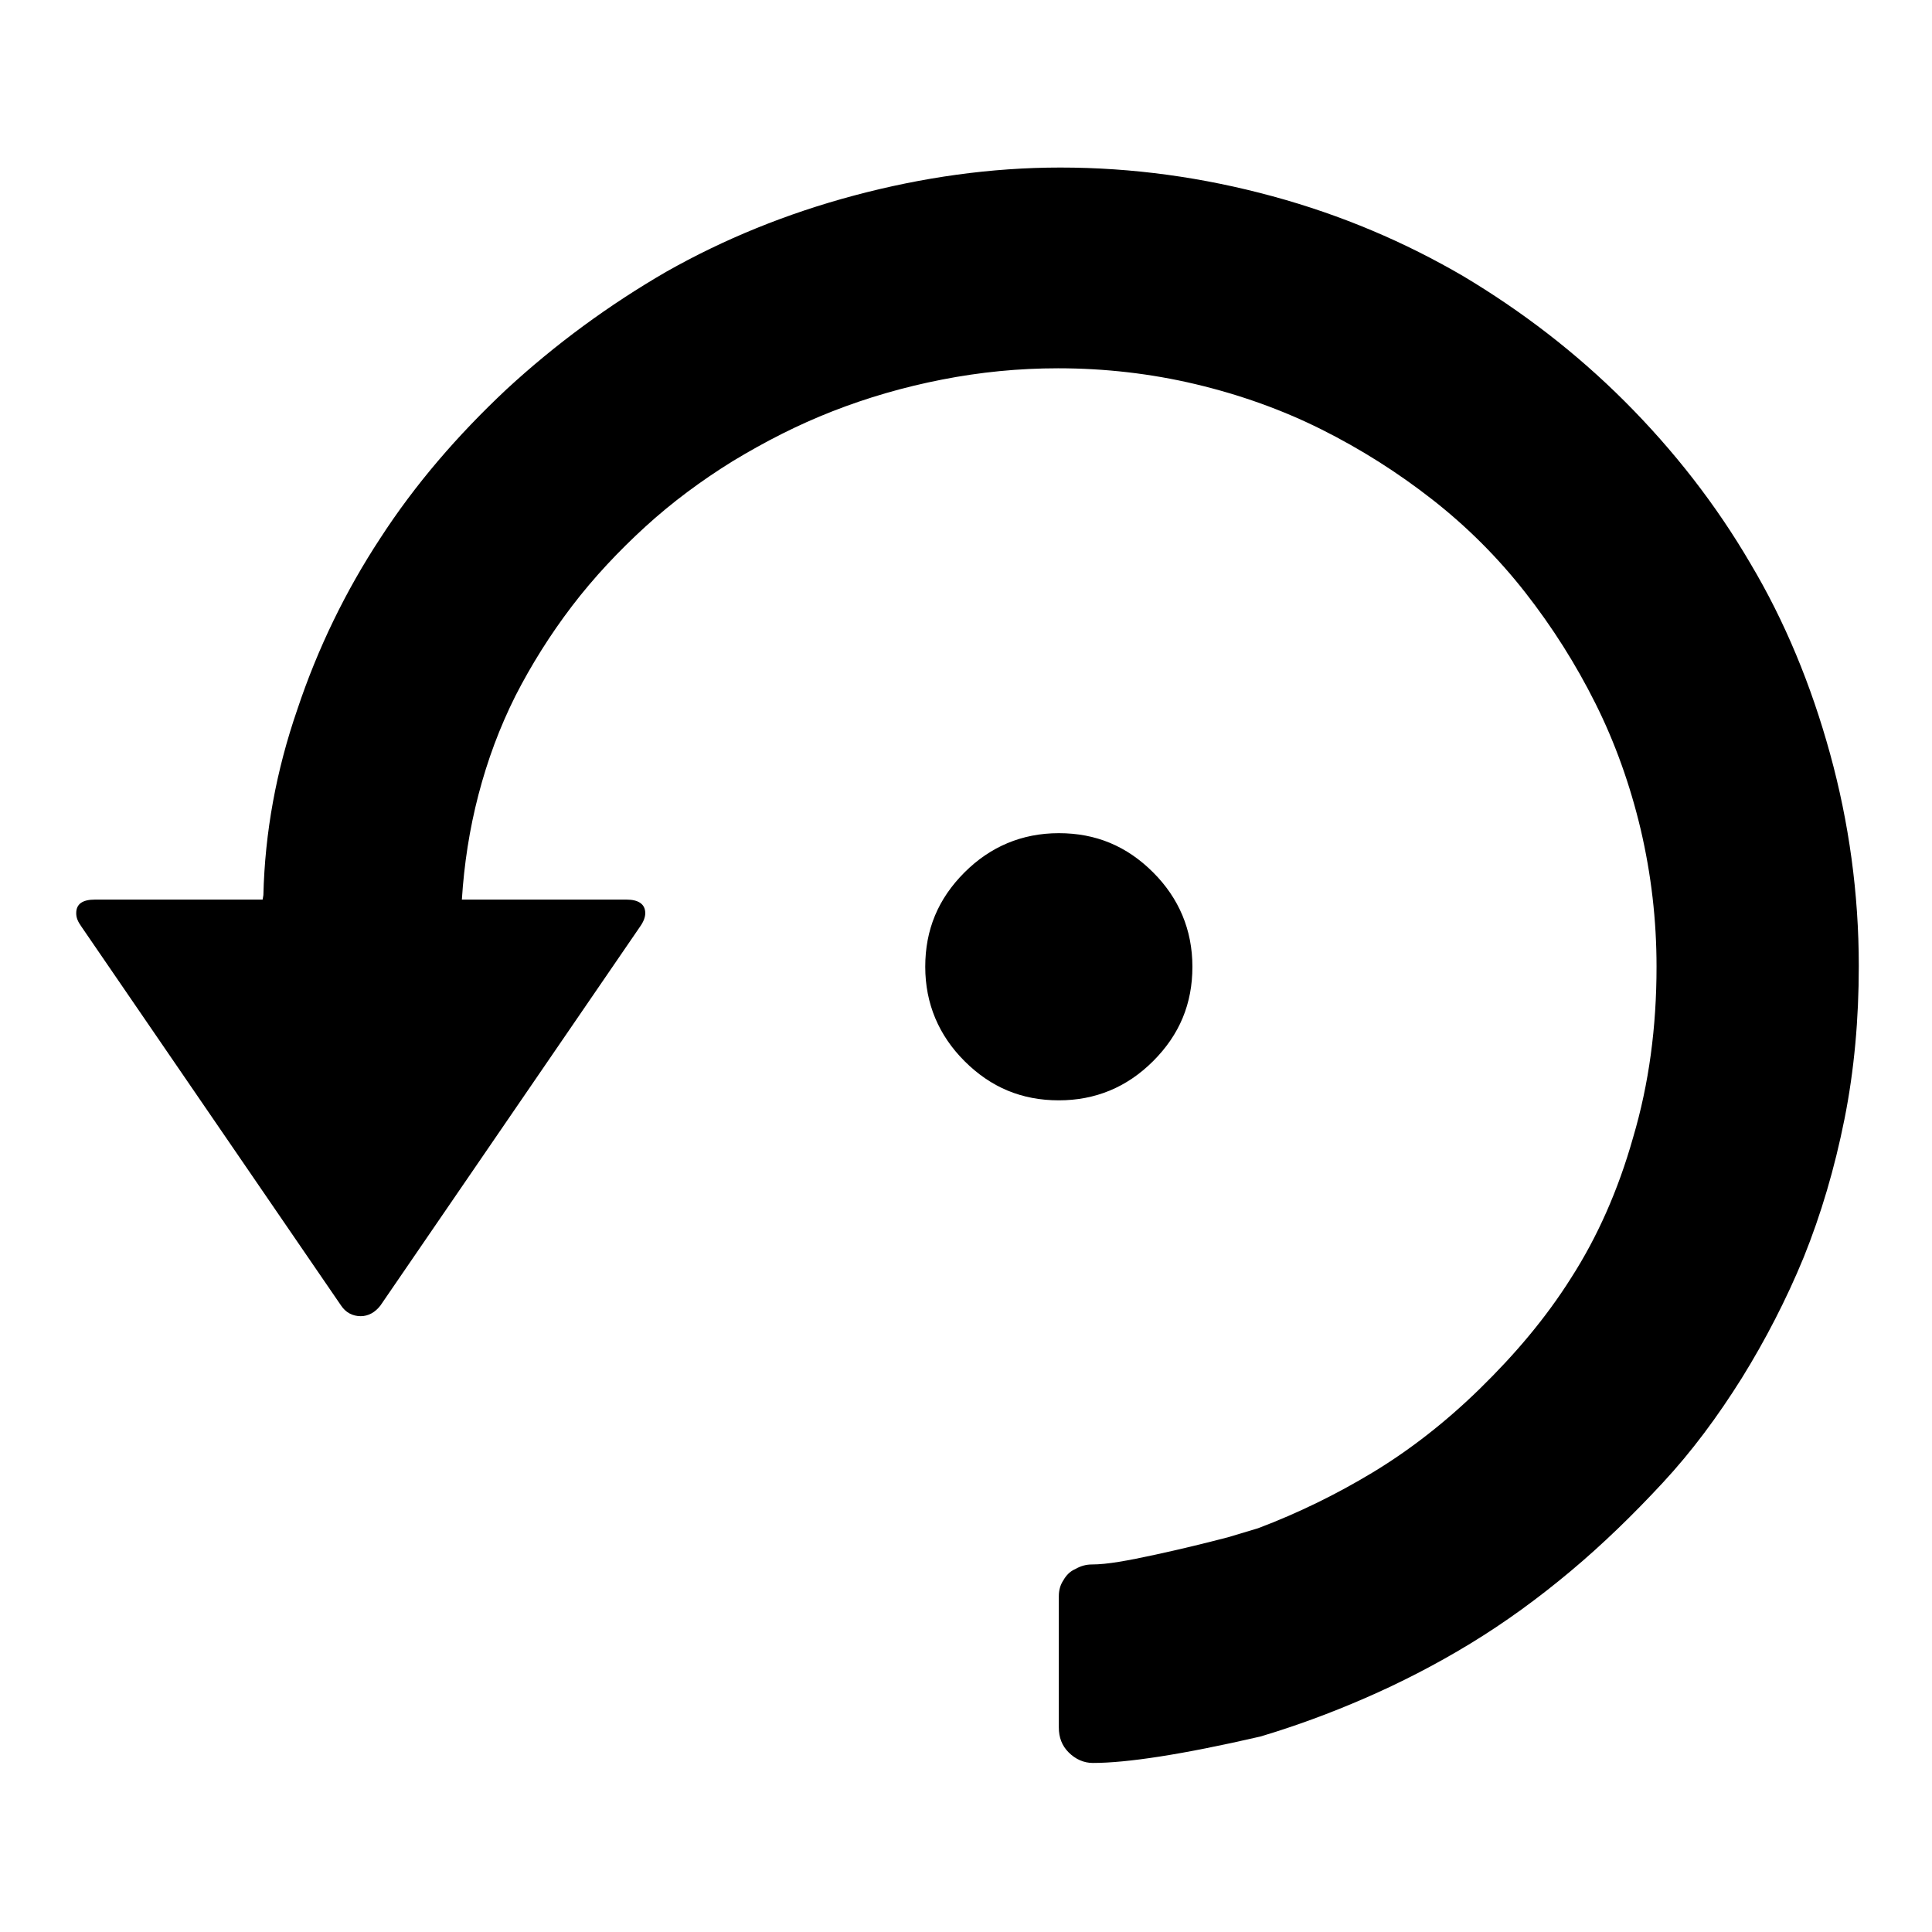 <?xml version="1.0" encoding="utf-8"?>
<!-- Svg Vector Icons : http://www.onlinewebfonts.com/icon -->
<!DOCTYPE svg PUBLIC "-//W3C//DTD SVG 1.1//EN" "http://www.w3.org/Graphics/SVG/1.1/DTD/svg11.dtd">
<svg version="1.1" xmlns="http://www.w3.org/2000/svg" xmlns:xlink="http://www.w3.org/1999/xlink" x="0px" y="0px" viewBox="0 0 256 256" enable-background="new 0 0 256 256" xml:space="preserve">
<g><g><g><path fill="#000000" d="M144.8,233.6c-1.2,0-2.3-0.5-3.2-1.4c-0.9-0.9-1.3-2-1.3-3.3v-17.4c0-0.8,0.2-1.5,0.6-2.1c0.4-0.7,0.9-1.2,1.6-1.5c0.7-0.4,1.4-0.6,2.2-0.6c2,0,4.7-0.5,8.4-1.3c3.7-0.8,6.9-1.6,9.6-2.3l4-1.2c5.3-2,10.4-4.5,15.2-7.4c4.8-2.9,9.6-6.6,14.2-11.1c4.6-4.5,8.7-9.3,12.1-14.7c3.4-5.3,6.2-11.5,8.2-18.6c2.1-7.1,3.1-14.6,3.1-22.6c0-6.2-0.7-12.2-2.1-18.2c-1.4-5.9-3.4-11.5-6-16.7c-2.6-5.2-5.7-10.1-9.3-14.7c-3.6-4.6-7.7-8.7-12.3-12.3c-4.6-3.6-9.5-6.7-14.7-9.3s-10.8-4.6-16.7-6c-5.9-1.4-12-2.1-18.2-2.1c-5.2,0-10.3,0.5-15.4,1.5c-5.1,1-9.9,2.4-14.5,4.2c-4.6,1.8-8.9,4-13.2,6.6c-4.2,2.6-8.1,5.5-11.6,8.7c-3.5,3.2-6.8,6.7-9.7,10.5c-2.9,3.8-5.4,7.8-7.5,11.9c-2.1,4.2-3.7,8.5-4.9,13.1c-1.2,4.6-1.9,9.2-2.2,13.9H83c1.6,0,2.5,0.6,2.5,1.8c0,0.5-0.2,1.1-0.7,1.8l-34.4,50.2c-0.7,0.9-1.6,1.4-2.6,1.4c-1.1,0-2-0.5-2.6-1.4l-34.4-50.2c-0.5-0.7-0.7-1.2-0.7-1.8c0-1.2,0.8-1.8,2.5-1.8h22.2l0.1-0.6c0.2-8.3,1.7-16.5,4.5-24.6c2.7-8.1,6.4-15.7,11-22.7c4.6-7.1,10.2-13.6,16.7-19.7c6.5-6,13.6-11.2,21.2-15.6c7.6-4.3,15.9-7.7,24.9-10.1c9-2.4,18.1-3.7,27.3-3.7c9.6,0,18.9,1.3,28.1,3.8c9.2,2.5,17.6,6.1,25.3,10.6c7.7,4.6,14.9,10.1,21.4,16.6c6.5,6.5,12.1,13.7,16.6,21.4c4.6,7.7,8.1,16.2,10.6,25.3c2.5,9.1,3.8,18.5,3.8,28.1c0,7-0.6,13.8-1.9,20.3s-3.1,12.6-5.4,18.3c-2.3,5.6-5.1,11-8.2,16c-3.2,5.1-6.6,9.7-10.5,13.9c-3.9,4.2-7.9,8.1-12.2,11.7c-4.3,3.6-8.7,6.8-13.3,9.6c-4.6,2.8-9.3,5.2-13.9,7.2c-4.6,2-9.2,3.7-13.9,5.1C156.6,232.5,149.3,233.6,144.8,233.6z M140.3,145.8c-4.9,0-9-1.7-12.5-5.2c-3.4-3.4-5.2-7.6-5.2-12.5c0-4.9,1.7-9,5.2-12.5c3.4-3.4,7.6-5.2,12.5-5.2c4.9,0,9,1.7,12.5,5.2c3.4,3.4,5.2,7.6,5.2,12.5c0,4.9-1.7,9-5.2,12.5C149.3,144.1,145.1,145.8,140.3,145.8z"/></g></g></g>
</svg>
